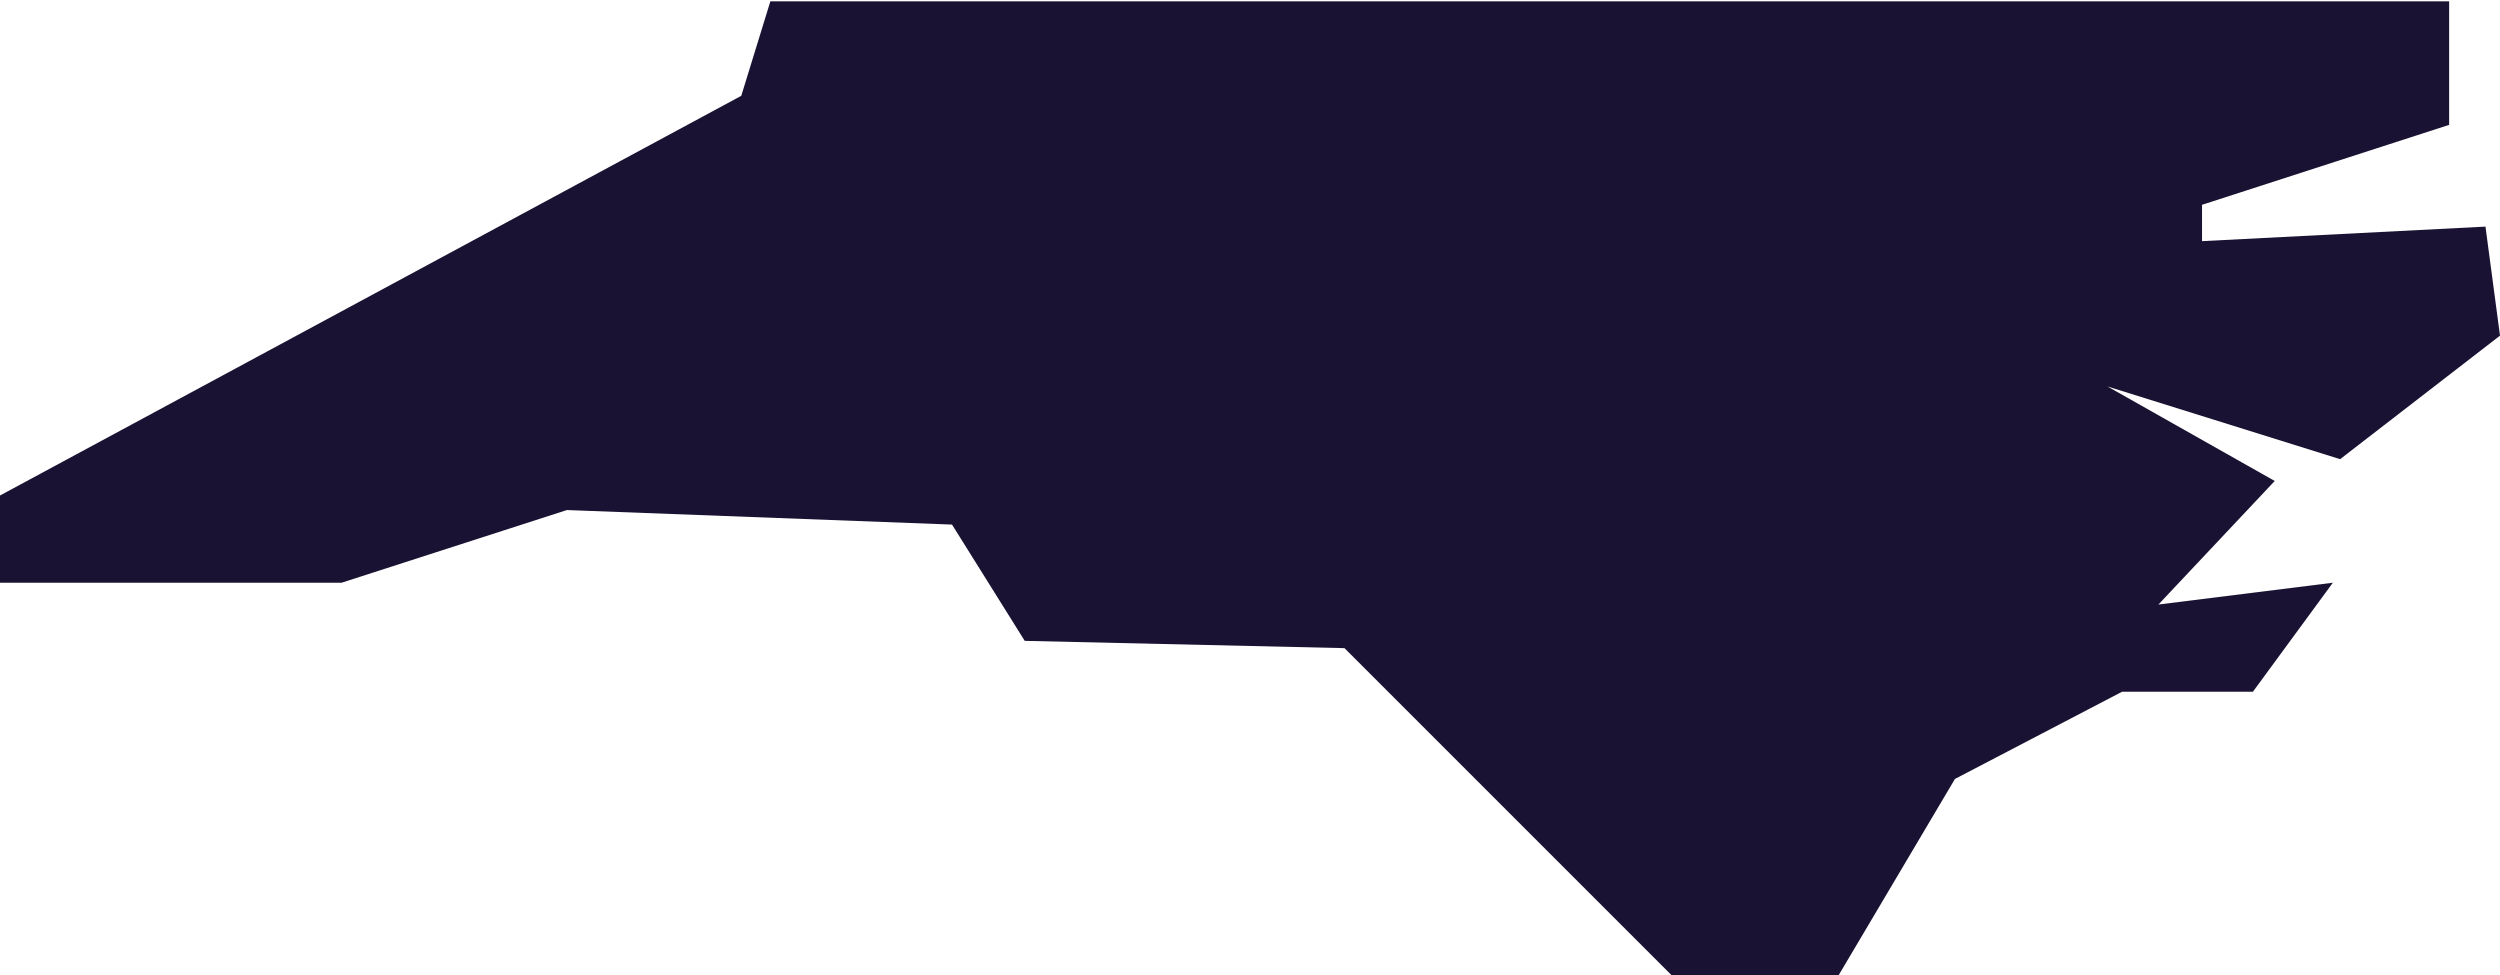 <?xml version="1.0" encoding="UTF-8" standalone="no"?><svg xmlns="http://www.w3.org/2000/svg" xmlns:xlink="http://www.w3.org/1999/xlink" fill="#1a1233" height="35.1" preserveAspectRatio="xMidYMid meet" version="1" viewBox="5.0 1.9 90.0 35.1" width="90" zoomAndPan="magnify"><g id="change1_1"><path d="M32.733 1.948L31.686 5.349 5 19.738 5 22.878 17.297 22.878 25.407 20.262 39.273 20.785 41.89 24.971 53.401 25.233 65.174 37.006 71.192 37.006 75.378 29.942 81.395 26.802 86.105 26.802 88.983 22.878 82.703 23.663 86.89 19.215 80.872 15.814 89.244 18.43 95 13.983 94.477 10.058 84.273 10.581 84.273 9.273 93.169 6.395 93.169 1.948z"/></g></svg>